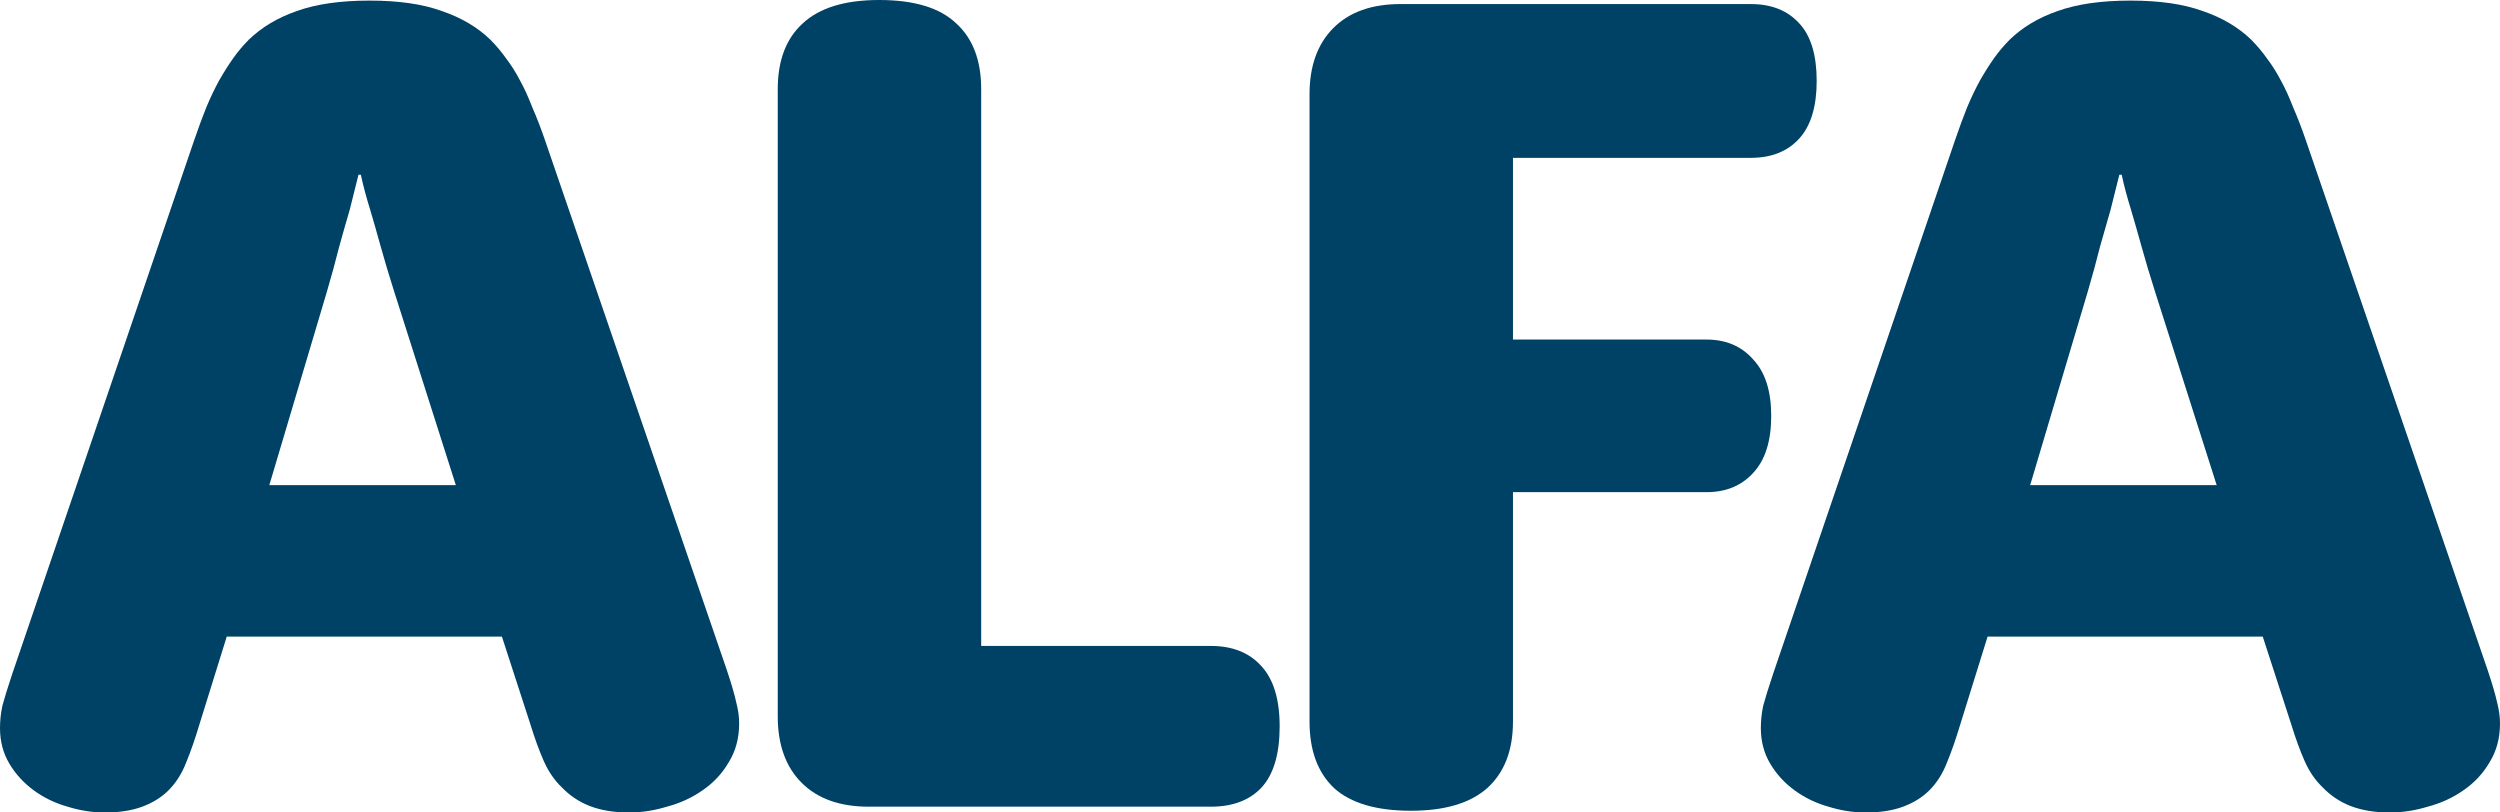 <svg width="80" height="26" viewBox="0 0 80 26" fill="none" xmlns="http://www.w3.org/2000/svg">
<path d="M62.727 23.186C62.59 23.645 62.447 24.055 62.297 24.416C62.161 24.764 61.974 25.056 61.738 25.292C61.514 25.515 61.234 25.689 60.898 25.814C60.563 25.938 60.165 26 59.705 26C59.307 26 58.909 25.938 58.511 25.814C58.113 25.702 57.752 25.528 57.429 25.292C57.105 25.056 56.844 24.77 56.645 24.434C56.446 24.099 56.347 23.72 56.347 23.298C56.347 23.061 56.372 22.825 56.421 22.589C56.484 22.353 56.589 22.012 56.739 21.564L62.559 4.492C62.695 4.094 62.826 3.74 62.95 3.429C63.087 3.106 63.224 2.82 63.361 2.572C63.51 2.311 63.659 2.075 63.808 1.864C63.958 1.653 64.126 1.454 64.312 1.267C64.722 0.87 65.232 0.565 65.842 0.354C66.463 0.13 67.241 0.019 68.173 0.019C69.106 0.019 69.877 0.13 70.487 0.354C71.108 0.565 71.624 0.87 72.035 1.267C72.221 1.454 72.389 1.653 72.538 1.864C72.7 2.075 72.849 2.311 72.986 2.572C73.123 2.82 73.254 3.106 73.378 3.429C73.515 3.74 73.651 4.094 73.788 4.492L79.608 21.452C79.757 21.9 79.857 22.241 79.907 22.477C79.969 22.714 80 22.937 80 23.148C80 23.621 79.888 24.037 79.664 24.397C79.453 24.758 79.173 25.056 78.825 25.292C78.489 25.528 78.11 25.702 77.687 25.814C77.277 25.938 76.872 26 76.474 26C76.002 26 75.585 25.932 75.225 25.795C74.876 25.658 74.578 25.46 74.329 25.199C74.093 24.975 73.9 24.695 73.751 24.36C73.602 24.024 73.459 23.633 73.322 23.186L72.408 20.371H63.603L62.727 23.186ZM70.934 15.525L68.957 9.319C68.795 8.81 68.652 8.331 68.528 7.884C68.403 7.437 68.292 7.045 68.192 6.71C68.068 6.312 67.968 5.939 67.894 5.591H67.819C67.732 5.939 67.639 6.312 67.539 6.71C67.44 7.045 67.328 7.437 67.203 7.884C67.091 8.331 66.961 8.81 66.812 9.319L64.965 15.525H70.934Z" fill="#004266"/>
<path d="M48.415 23.093C48.415 24.012 48.141 24.72 47.594 25.217C47.047 25.702 46.232 25.944 45.151 25.944C44.044 25.944 43.223 25.702 42.688 25.217C42.166 24.72 41.905 24.012 41.905 23.093V3.019C41.905 2.112 42.16 1.404 42.669 0.895C43.179 0.385 43.894 0.13 44.815 0.13H56.026C56.685 0.13 57.201 0.335 57.574 0.745C57.947 1.143 58.134 1.758 58.134 2.591C58.134 3.411 57.947 4.026 57.574 4.436C57.201 4.846 56.685 5.051 56.026 5.051H48.415V10.866H54.608C55.23 10.866 55.727 11.077 56.1 11.5C56.486 11.91 56.679 12.512 56.679 13.307C56.679 14.115 56.486 14.724 56.1 15.134C55.727 15.544 55.23 15.749 54.608 15.749H48.415V23.093Z" fill="#004266"/>
<path d="M38.748 20.67C39.432 20.67 39.967 20.881 40.352 21.303C40.75 21.726 40.949 22.372 40.949 23.242C40.949 24.124 40.757 24.776 40.371 25.199C39.986 25.609 39.445 25.814 38.748 25.814H27.798C26.878 25.814 26.163 25.559 25.653 25.05C25.143 24.54 24.888 23.832 24.888 22.925V2.852C24.888 1.932 25.156 1.23 25.69 0.746C26.225 0.249 27.04 0 28.134 0C29.253 0 30.074 0.249 30.596 0.746C31.131 1.23 31.398 1.932 31.398 2.852V20.67H38.748Z" fill="#004266"/>
<path d="M6.38 23.186C6.243 23.645 6.1 24.055 5.951 24.416C5.814 24.764 5.627 25.056 5.391 25.292C5.167 25.515 4.887 25.689 4.552 25.814C4.216 25.938 3.818 26 3.358 26C2.96 26 2.562 25.938 2.164 25.814C1.766 25.702 1.405 25.528 1.082 25.292C0.759 25.056 0.497 24.77 0.298 24.434C0.099 24.099 0 23.72 0 23.298C0 23.061 0.025 22.825 0.075 22.589C0.137 22.353 0.243 22.012 0.392 21.564L6.212 4.492C6.349 4.094 6.479 3.74 6.604 3.429C6.74 3.106 6.877 2.82 7.014 2.572C7.163 2.311 7.312 2.075 7.462 1.864C7.611 1.653 7.779 1.454 7.965 1.267C8.376 0.87 8.886 0.565 9.495 0.354C10.117 0.13 10.894 0.019 11.827 0.019C12.759 0.019 13.53 0.13 14.14 0.354C14.761 0.565 15.278 0.87 15.688 1.267C15.874 1.454 16.042 1.653 16.192 1.864C16.353 2.075 16.503 2.311 16.639 2.572C16.776 2.82 16.907 3.106 17.031 3.429C17.168 3.74 17.305 4.094 17.442 4.492L23.262 21.452C23.411 21.9 23.51 22.241 23.56 22.477C23.622 22.714 23.653 22.937 23.653 23.148C23.653 23.621 23.541 24.037 23.317 24.397C23.106 24.758 22.826 25.056 22.478 25.292C22.142 25.528 21.763 25.702 21.34 25.814C20.93 25.938 20.526 26 20.128 26C19.655 26 19.238 25.932 18.878 25.795C18.53 25.658 18.231 25.46 17.982 25.199C17.746 24.975 17.553 24.695 17.404 24.36C17.255 24.024 17.112 23.633 16.975 23.186L16.061 20.371H7.256L6.38 23.186ZM14.587 15.525L12.61 9.319C12.448 8.81 12.305 8.331 12.181 7.884C12.057 7.437 11.945 7.045 11.845 6.71C11.721 6.312 11.621 5.939 11.547 5.591H11.472C11.385 5.939 11.292 6.312 11.192 6.71C11.093 7.045 10.981 7.437 10.857 7.884C10.745 8.331 10.614 8.81 10.465 9.319L8.618 15.525H14.587Z" fill="#004266"/>
</svg>
